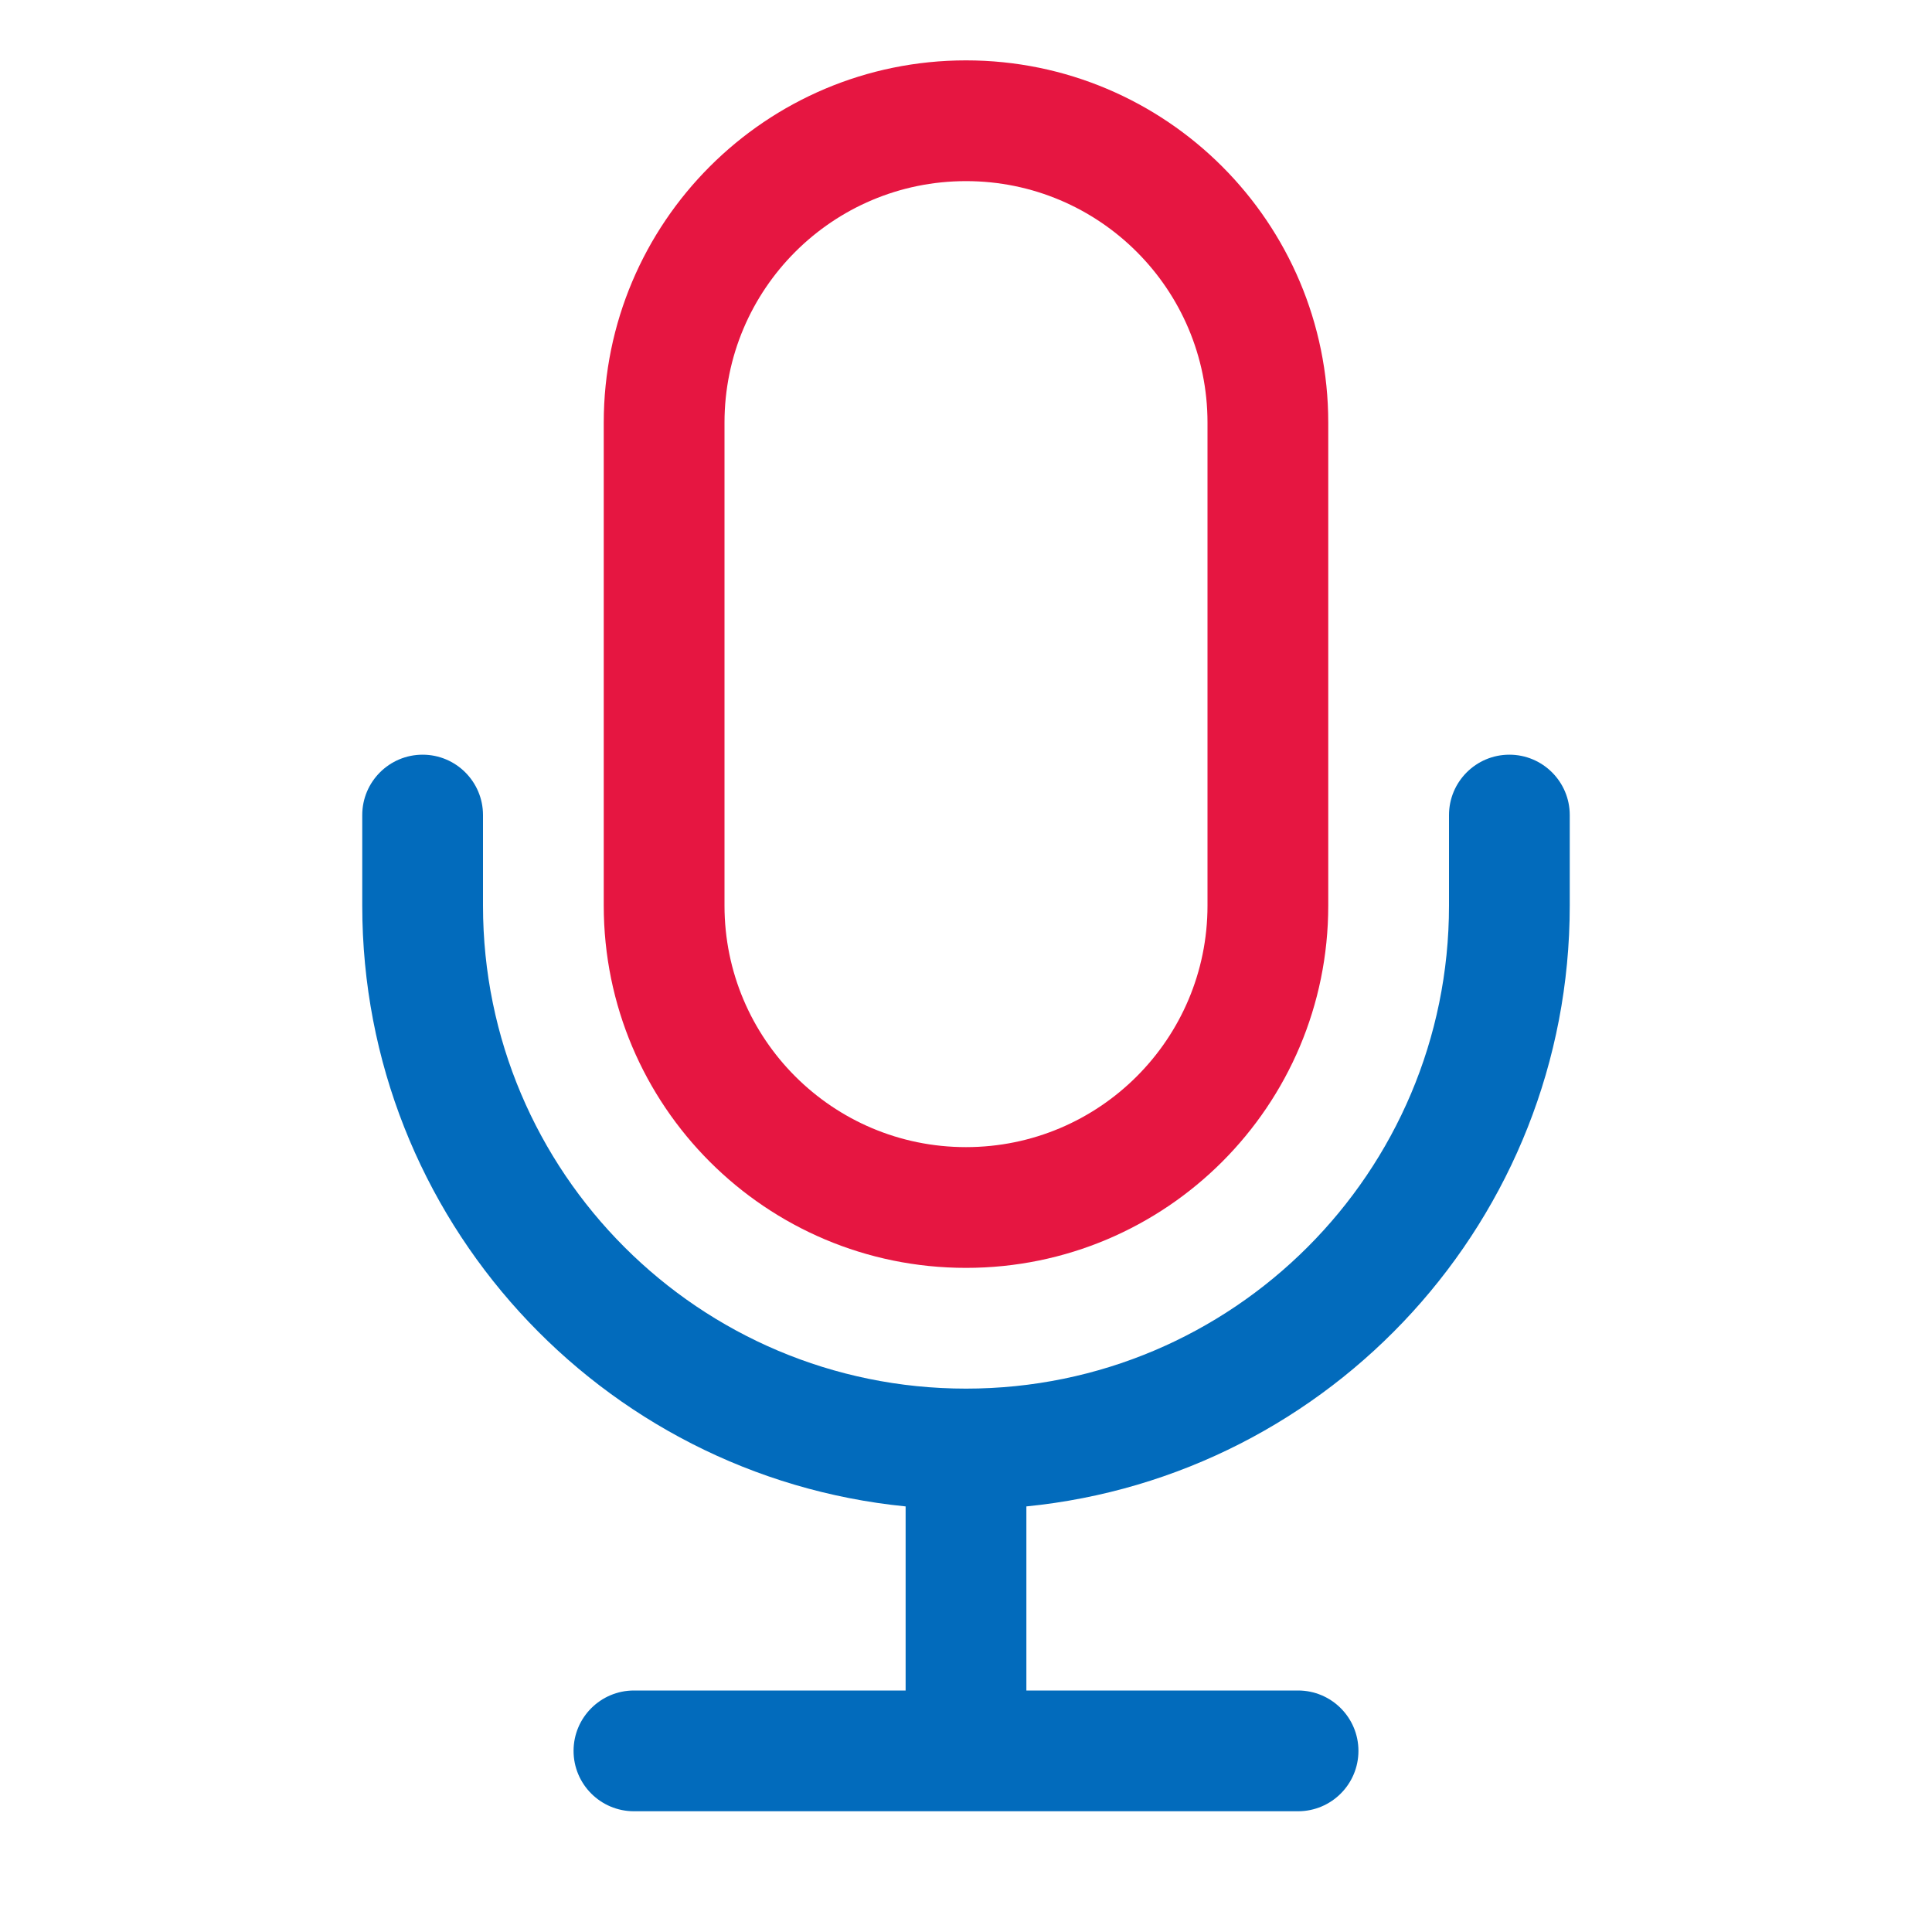 <?xml version="1.0" encoding="UTF-8"?> <svg xmlns="http://www.w3.org/2000/svg" width="32" height="32" viewBox="0 0 32 32" fill="none"><path fill-rule="evenodd" clip-rule="evenodd" d="M16 1C12.686 1 10 3.686 10 7V15C10 18.314 12.686 21 16 21C19.314 21 22 18.314 22 15V7C22 3.686 19.314 1 16 1ZM12 7C12 4.791 13.791 3 16 3C18.209 3 20 4.791 20 7V15C20 17.209 18.209 19 16 19C13.791 19 12 17.209 12 15V7Z" fill="#E61641"></path><path d="M7 12.5C7.552 12.5 8 12.948 8 13.5V15C8 19.418 11.582 23 16 23C20.418 23 24 19.418 24 15V13.5C24 12.948 24.448 12.5 25 12.5C25.552 12.5 26 12.948 26 13.5V15C26 20.185 22.053 24.449 17 24.951V28H21.5C22.052 28 22.5 28.448 22.5 29C22.5 29.552 22.052 30 21.5 30H10.5C9.948 30 9.5 29.552 9.5 29C9.5 28.448 9.948 28 10.5 28H15V24.951C9.947 24.449 6 20.185 6 15V13.5C6 12.948 6.448 12.5 7 12.5Z" fill="#026BBC"></path></svg> 